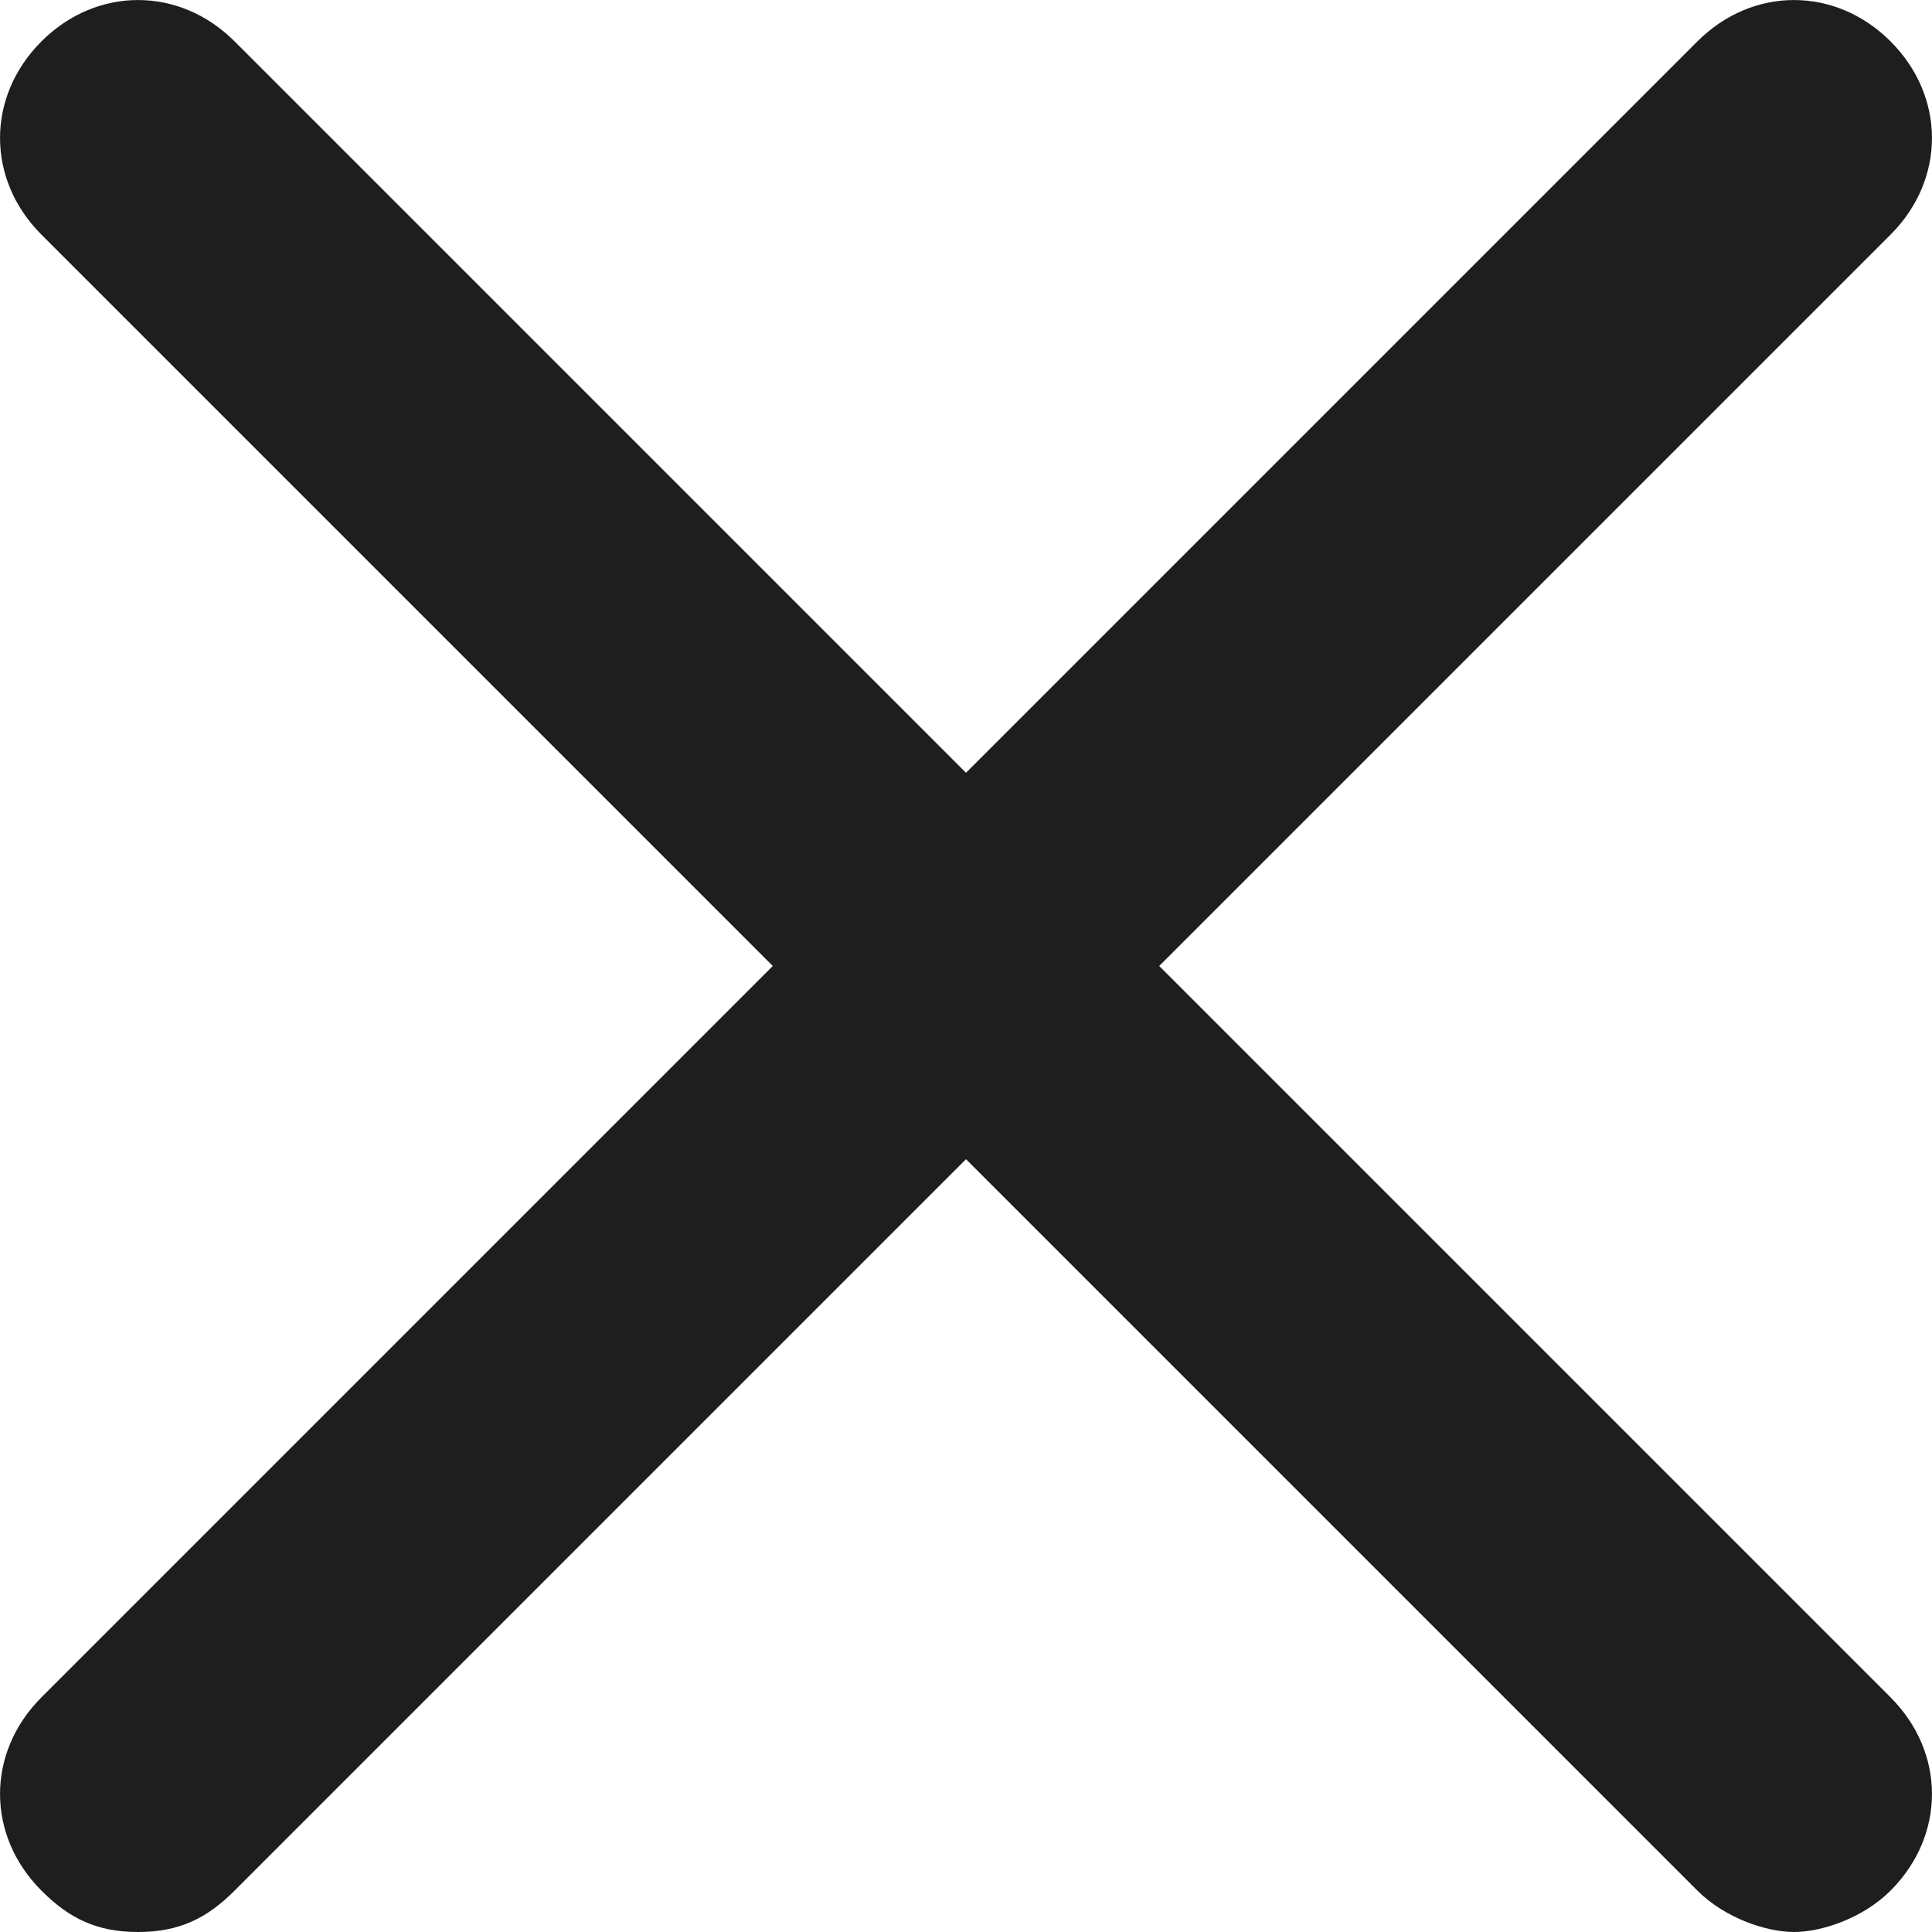 <?xml version="1.0" encoding="UTF-8"?> <svg xmlns="http://www.w3.org/2000/svg" width="16" height="16" viewBox="0 0 16 16" fill="none"><path d="M0.343 15.657C0.571 15.886 0.8 16 1.143 16C1.486 16 1.714 15.886 1.943 15.657L8 9.6L14.057 15.657C14.286 15.886 14.629 16 14.857 16C15.086 16 15.429 15.886 15.657 15.657C16.114 15.2 16.114 14.514 15.657 14.057L9.6 8L15.657 1.943C16.114 1.486 16.114 0.8 15.657 0.343C15.2 -0.114 14.514 -0.114 14.057 0.343L8 6.4L1.943 0.343C1.486 -0.114 0.8 -0.114 0.343 0.343C-0.114 0.8 -0.114 1.486 0.343 1.943L6.4 8L0.343 14.057C-0.114 14.514 -0.114 15.2 0.343 15.657Z" fill="#1E1E1E"></path></svg> 